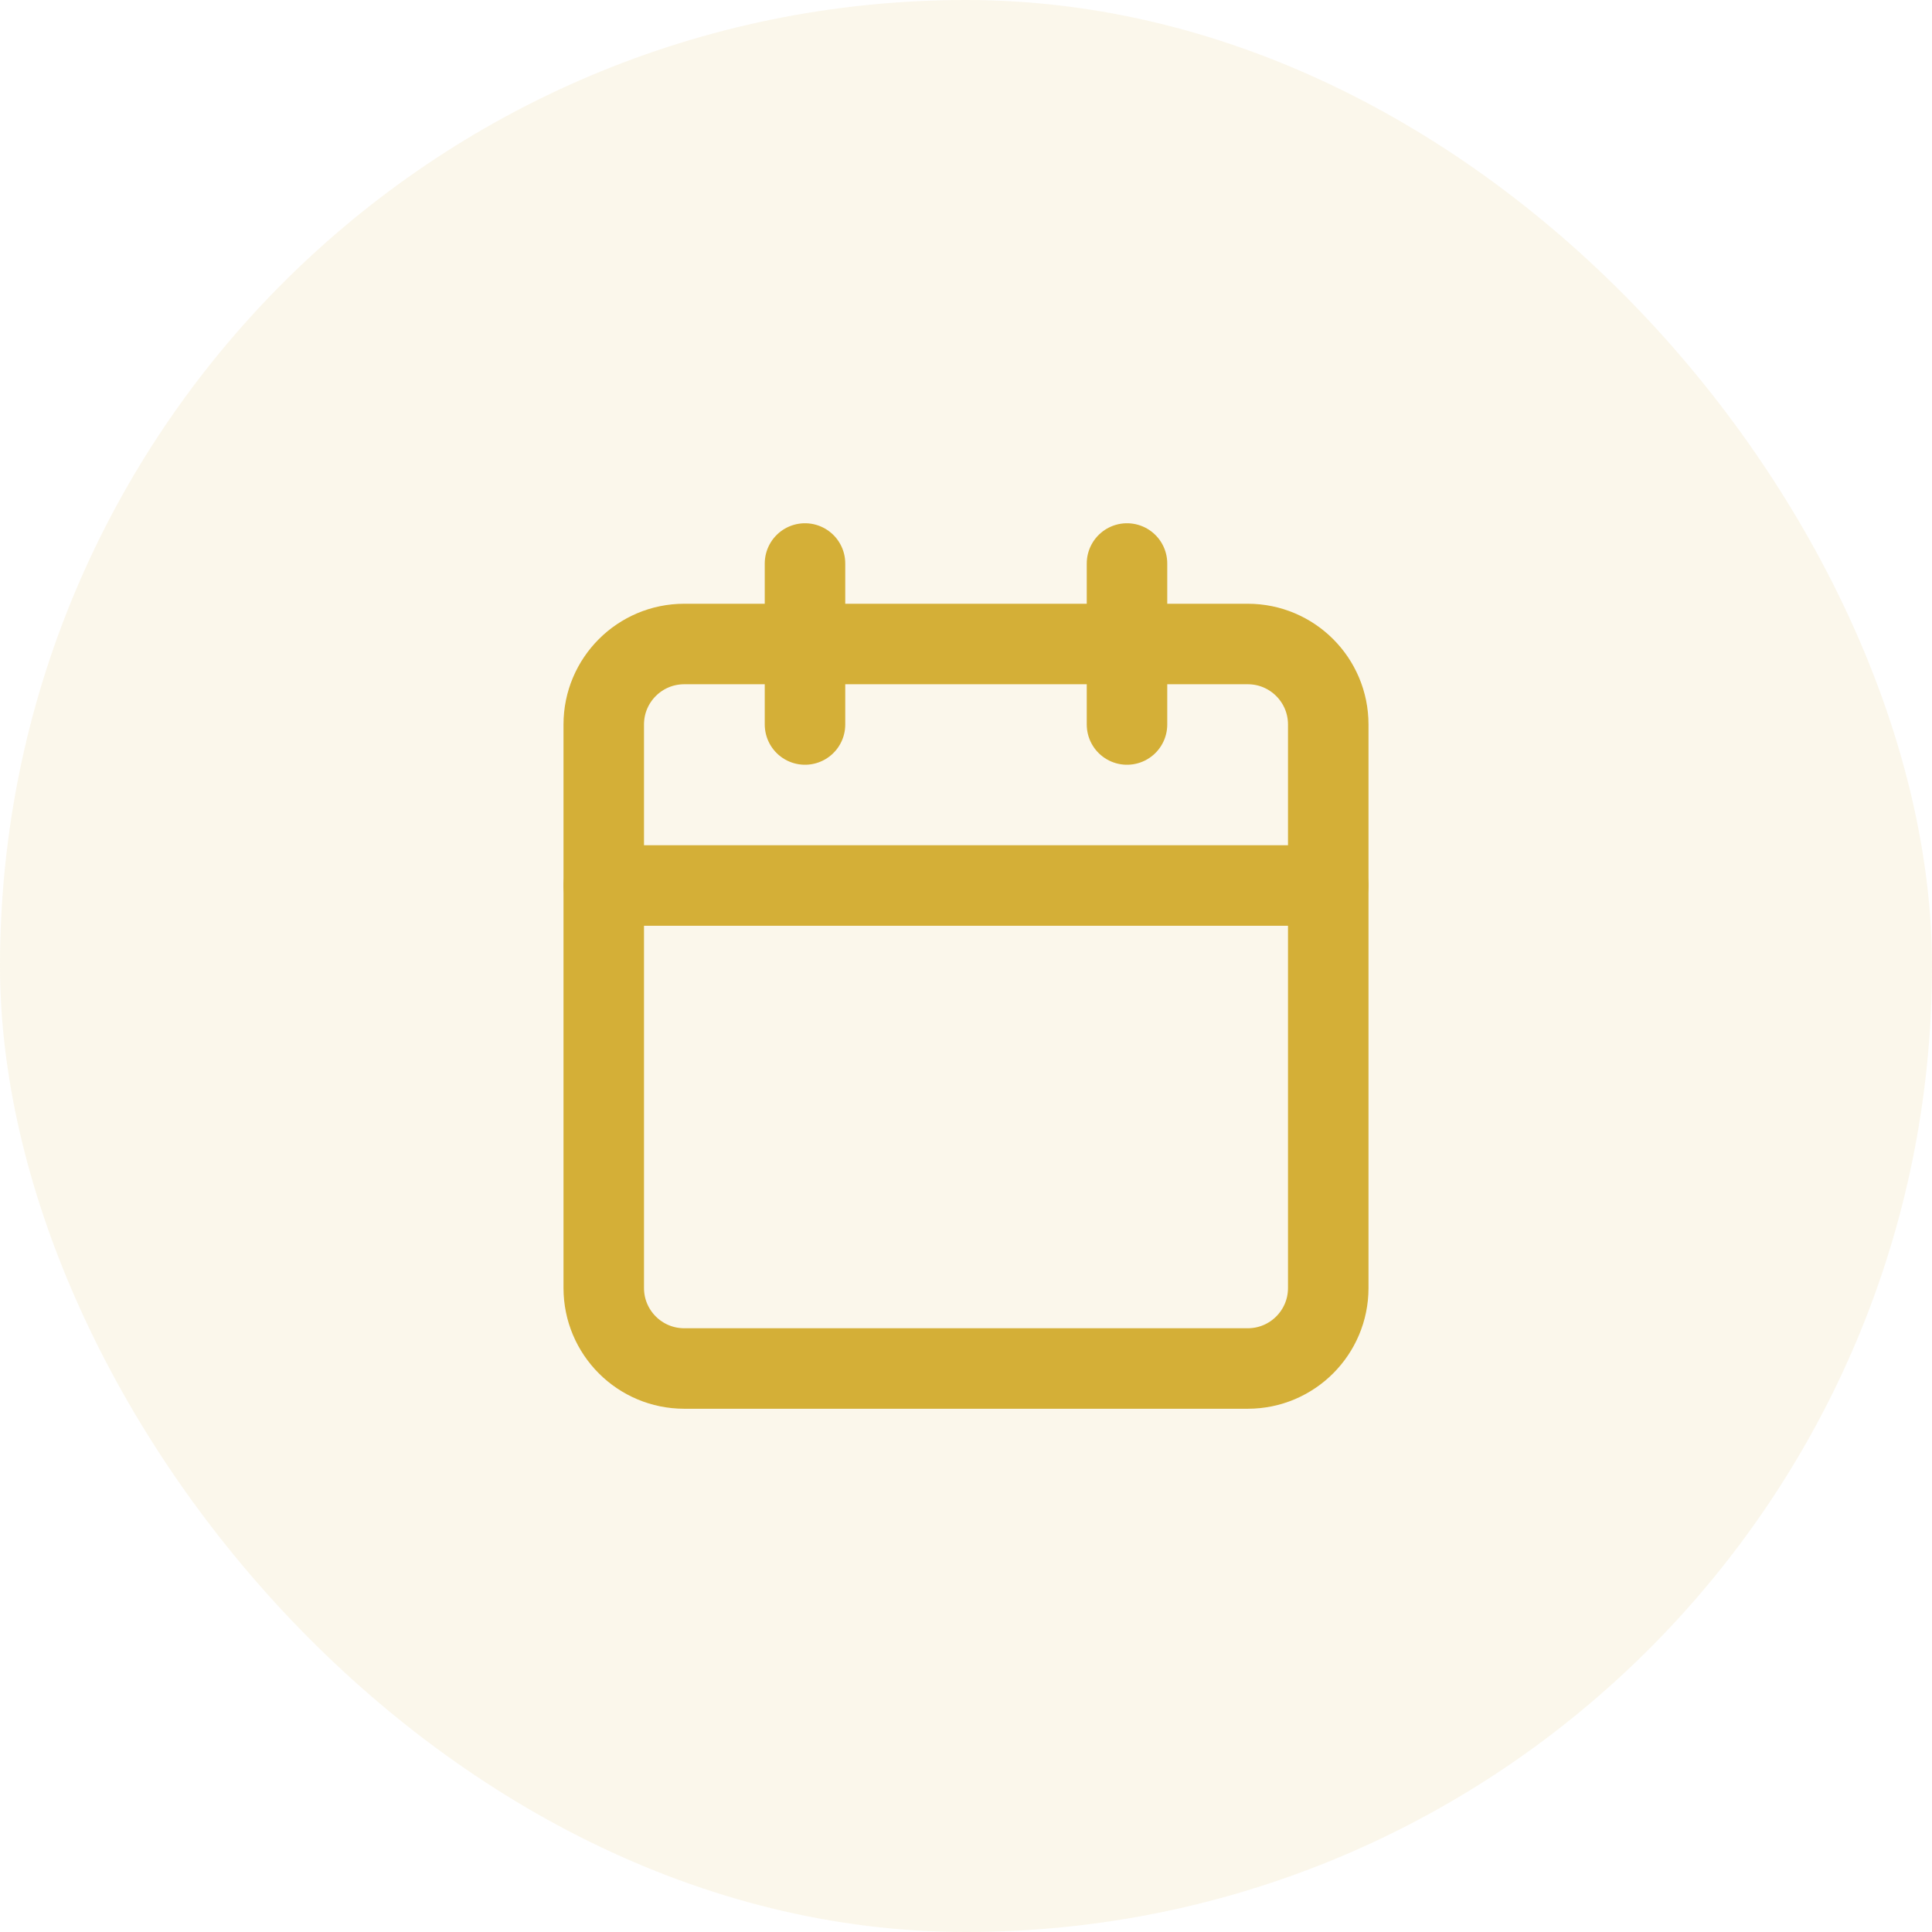 <svg xmlns="http://www.w3.org/2000/svg" fill="none" viewBox="0 0 48 48" height="48" width="48">
<rect fill-opacity="0.1" fill="#D4AF37" rx="24" height="48" width="48"></rect>
<path stroke-linejoin="round" stroke-linecap="round" stroke-width="2" stroke="#D4AF37" d="M20 14V18"></path>
<path stroke-linejoin="round" stroke-linecap="round" stroke-width="2" stroke="#D4AF37" d="M28 14V18"></path>
<path stroke-linejoin="round" stroke-linecap="round" stroke-width="2" stroke="#D4AF37" d="M31 16H17C15.895 16 15 16.895 15 18V32C15 33.105 15.895 34 17 34H31C32.105 34 33 33.105 33 32V18C33 16.895 32.105 16 31 16Z"></path>
<path stroke-linejoin="round" stroke-linecap="round" stroke-width="2" stroke="#D4AF37" d="M15 22H33"></path>
</svg>
